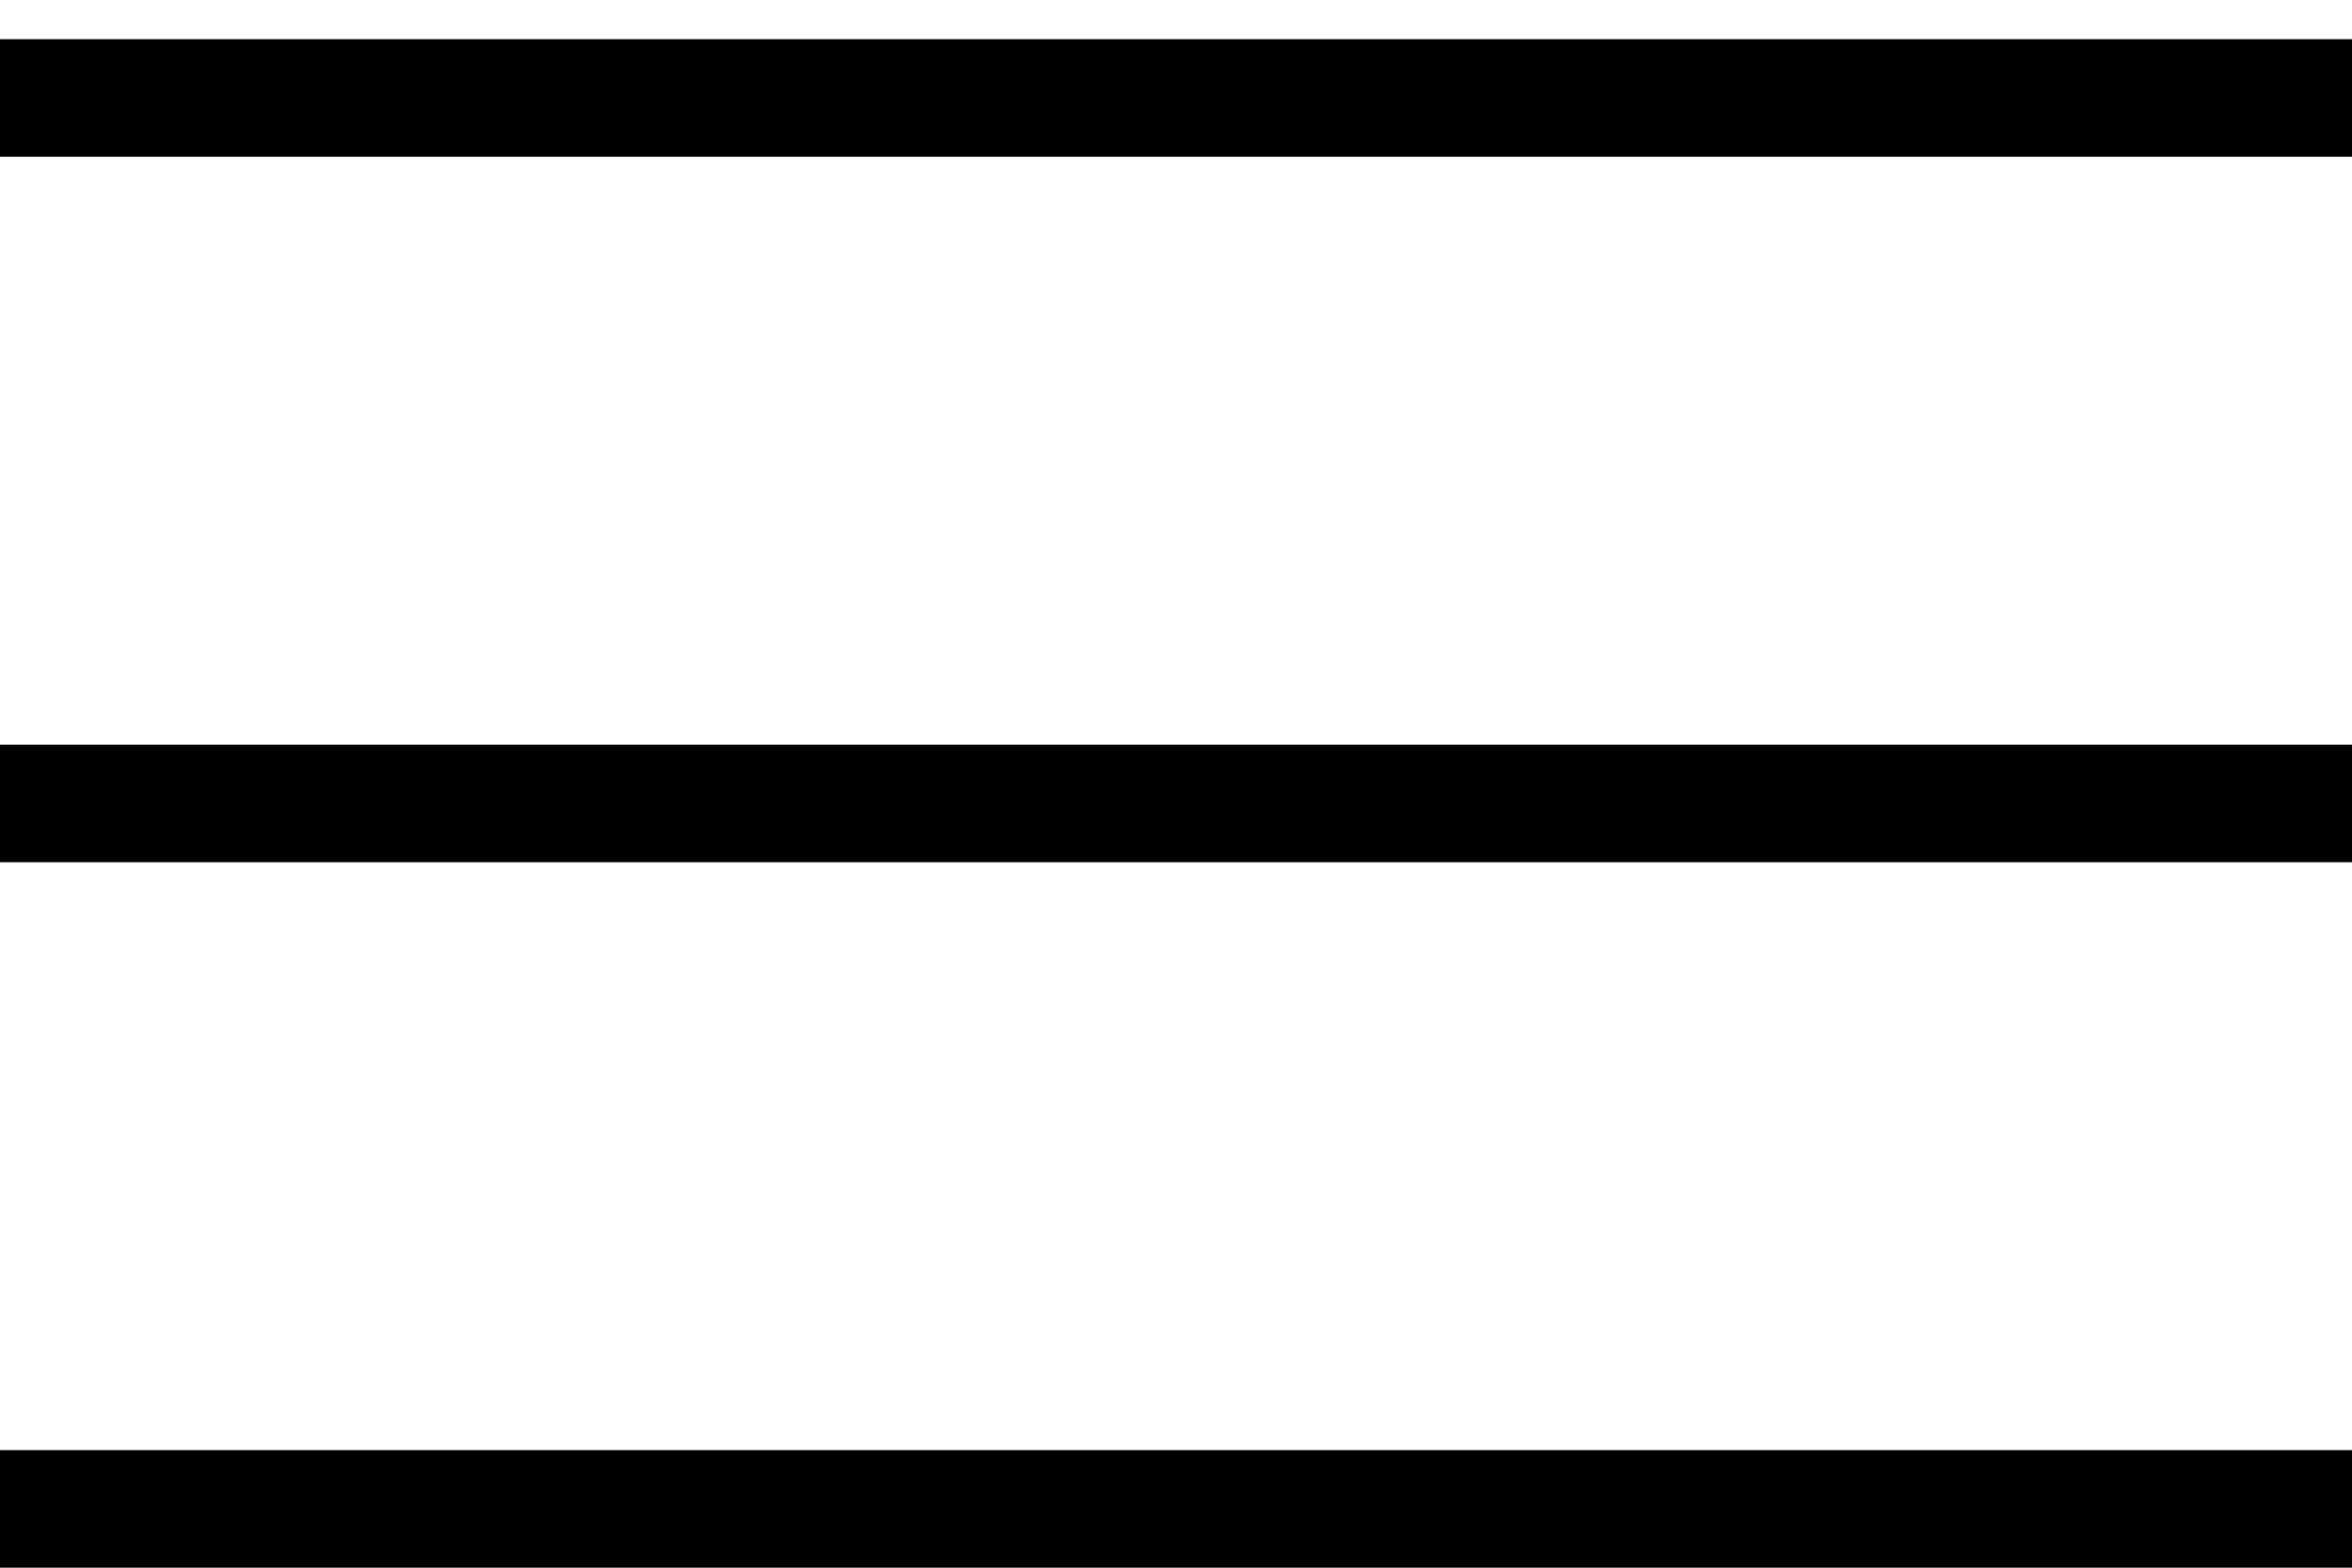 <?xml version="1.0" encoding="UTF-8"?> <svg xmlns="http://www.w3.org/2000/svg" width="30" height="20" viewBox="0 0 30 20" fill="none"><line y1="1.25" x2="30" y2="1.25" stroke="black" stroke-width="1.5"></line><line y1="10.25" x2="30" y2="10.25" stroke="black" stroke-width="1.5"></line><line y1="19.25" x2="30" y2="19.25" stroke="black" stroke-width="1.5"></line></svg> 